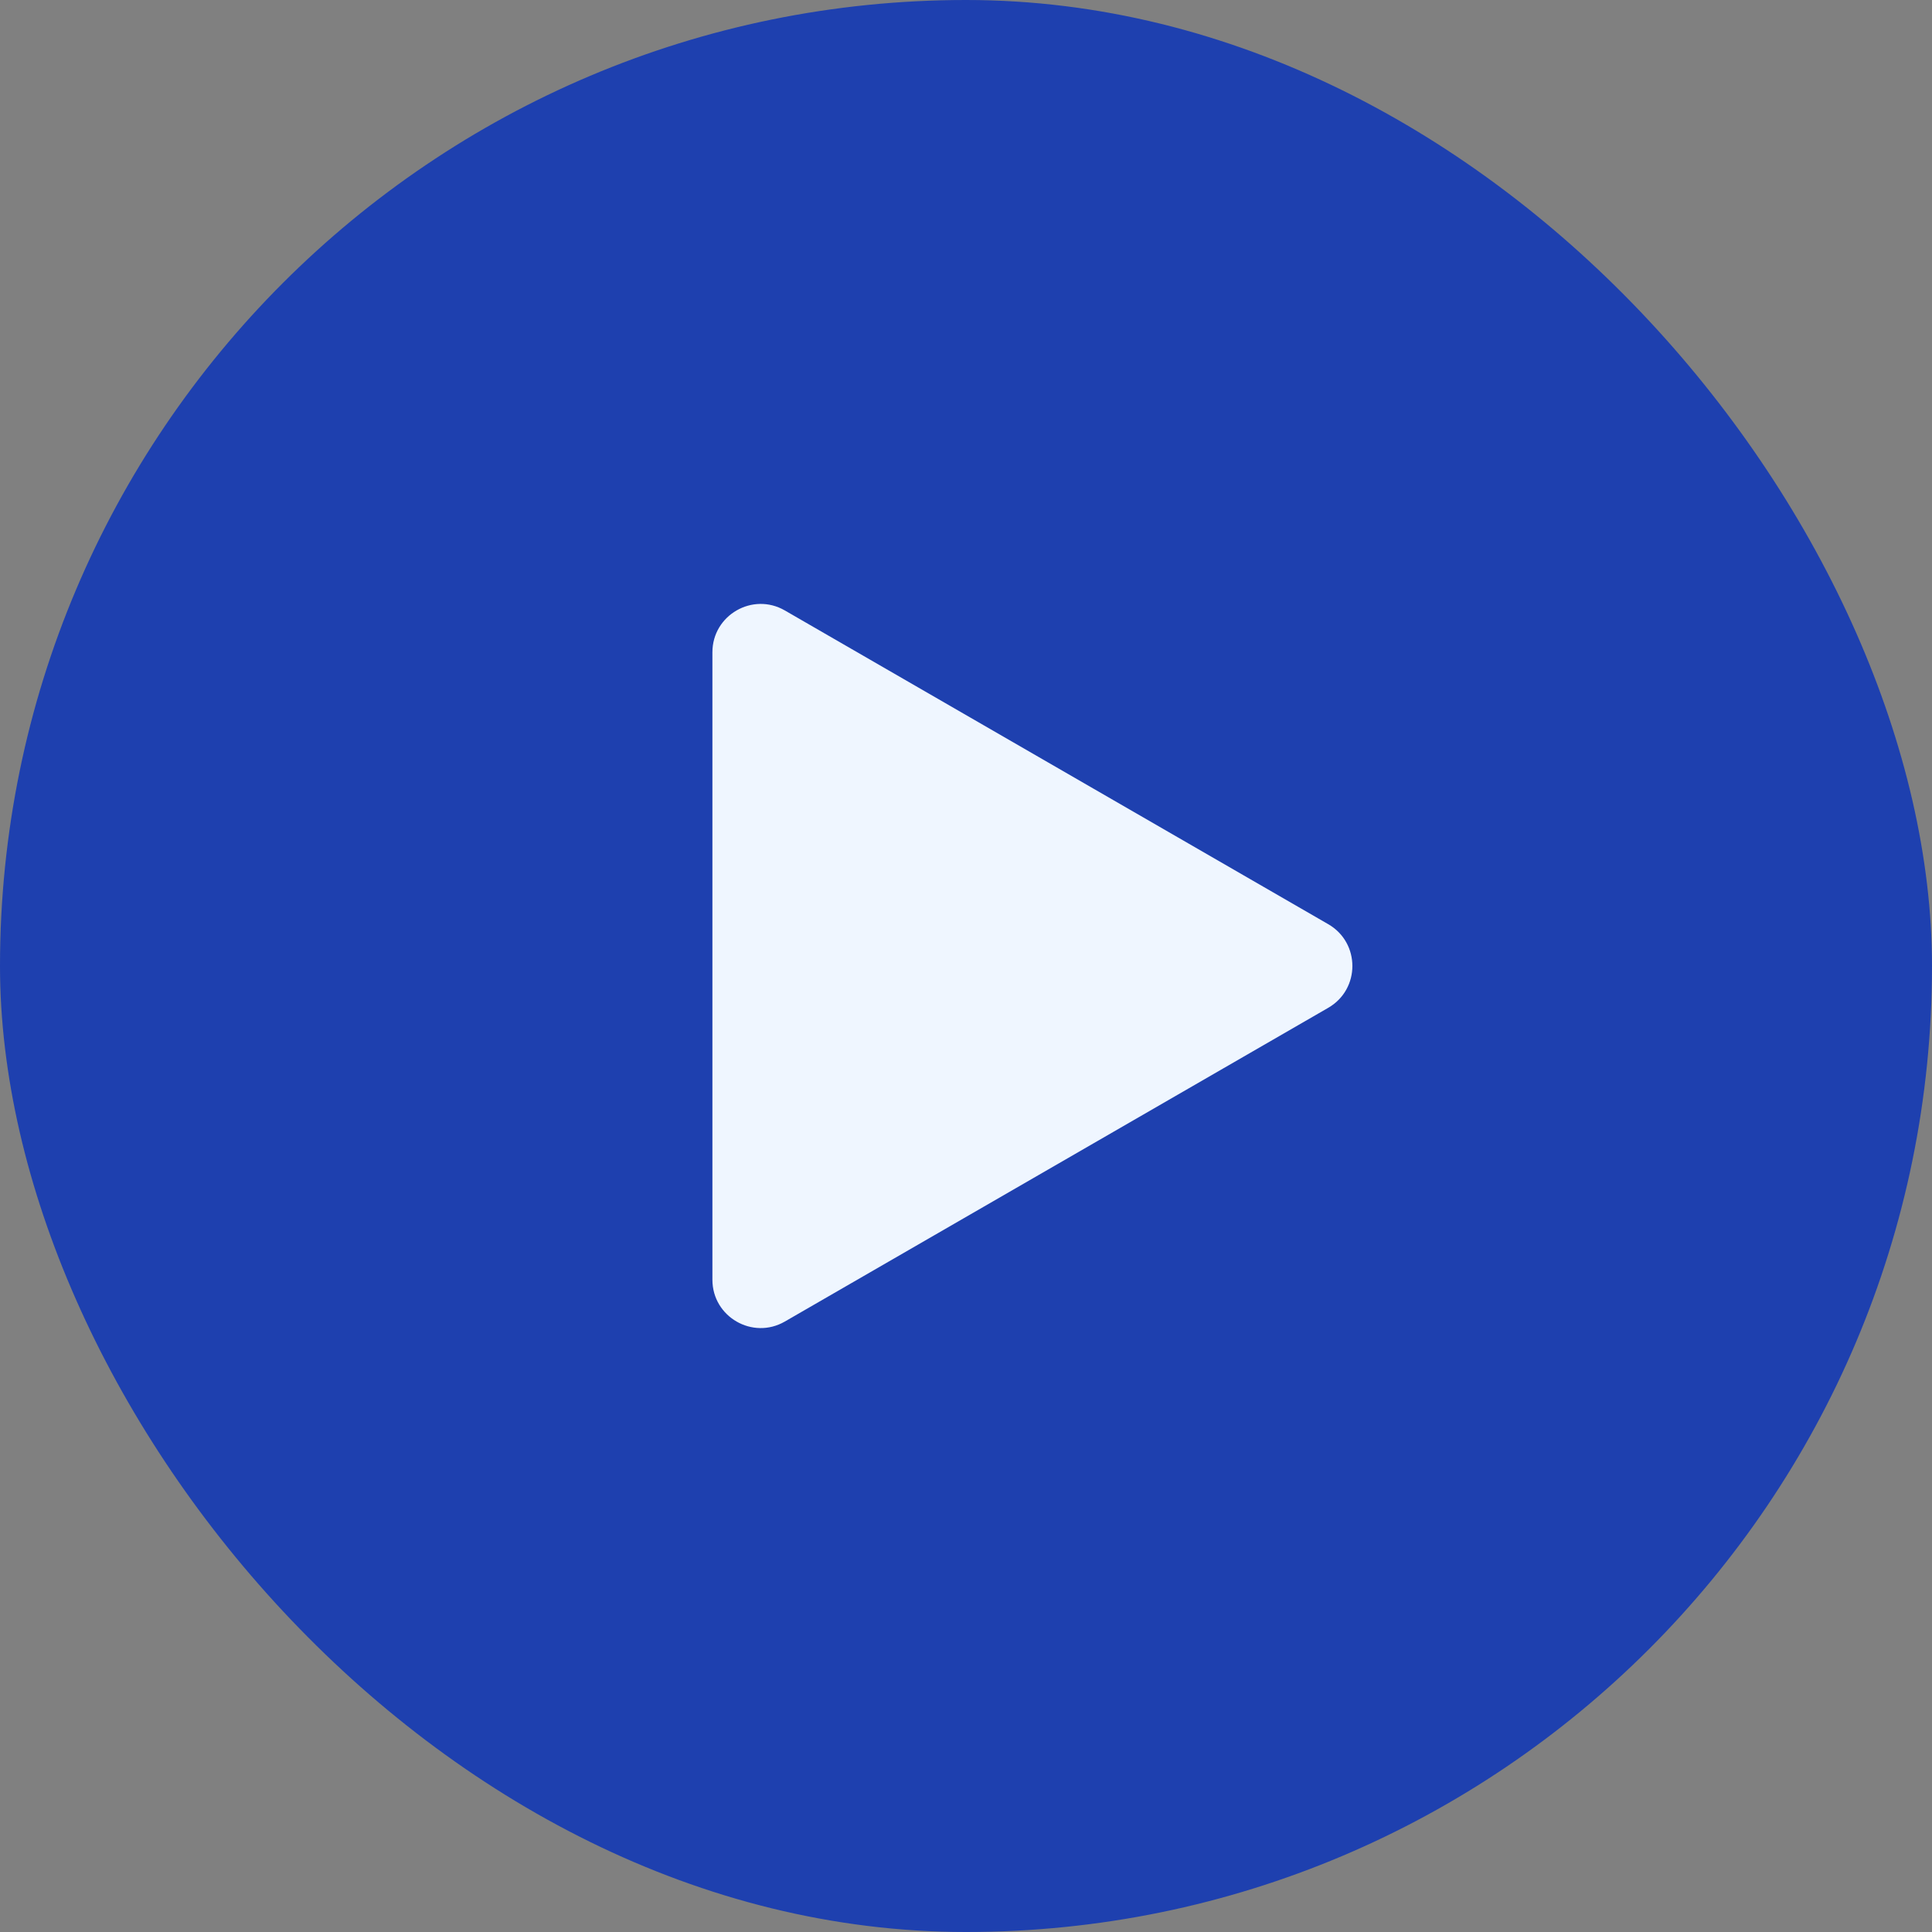 <?xml version="1.0" encoding="UTF-8"?> <svg xmlns="http://www.w3.org/2000/svg" width="31" height="31" viewBox="0 0 31 31" fill="none"><rect x="0" y="0" width="31" height="31" fill="#808080" stroke="none"/><rect width="31" height="31" rx="15.5" fill="#1E40AF"></rect><path d="M21.312 14.829C21.829 15.127 21.829 15.873 21.312 16.171L12.593 21.205C12.077 21.503 11.431 21.13 11.431 20.534L11.431 10.466C11.431 9.87 12.077 9.497 12.593 9.795L21.312 14.829Z" fill="#EFF6FF"></path></svg> 